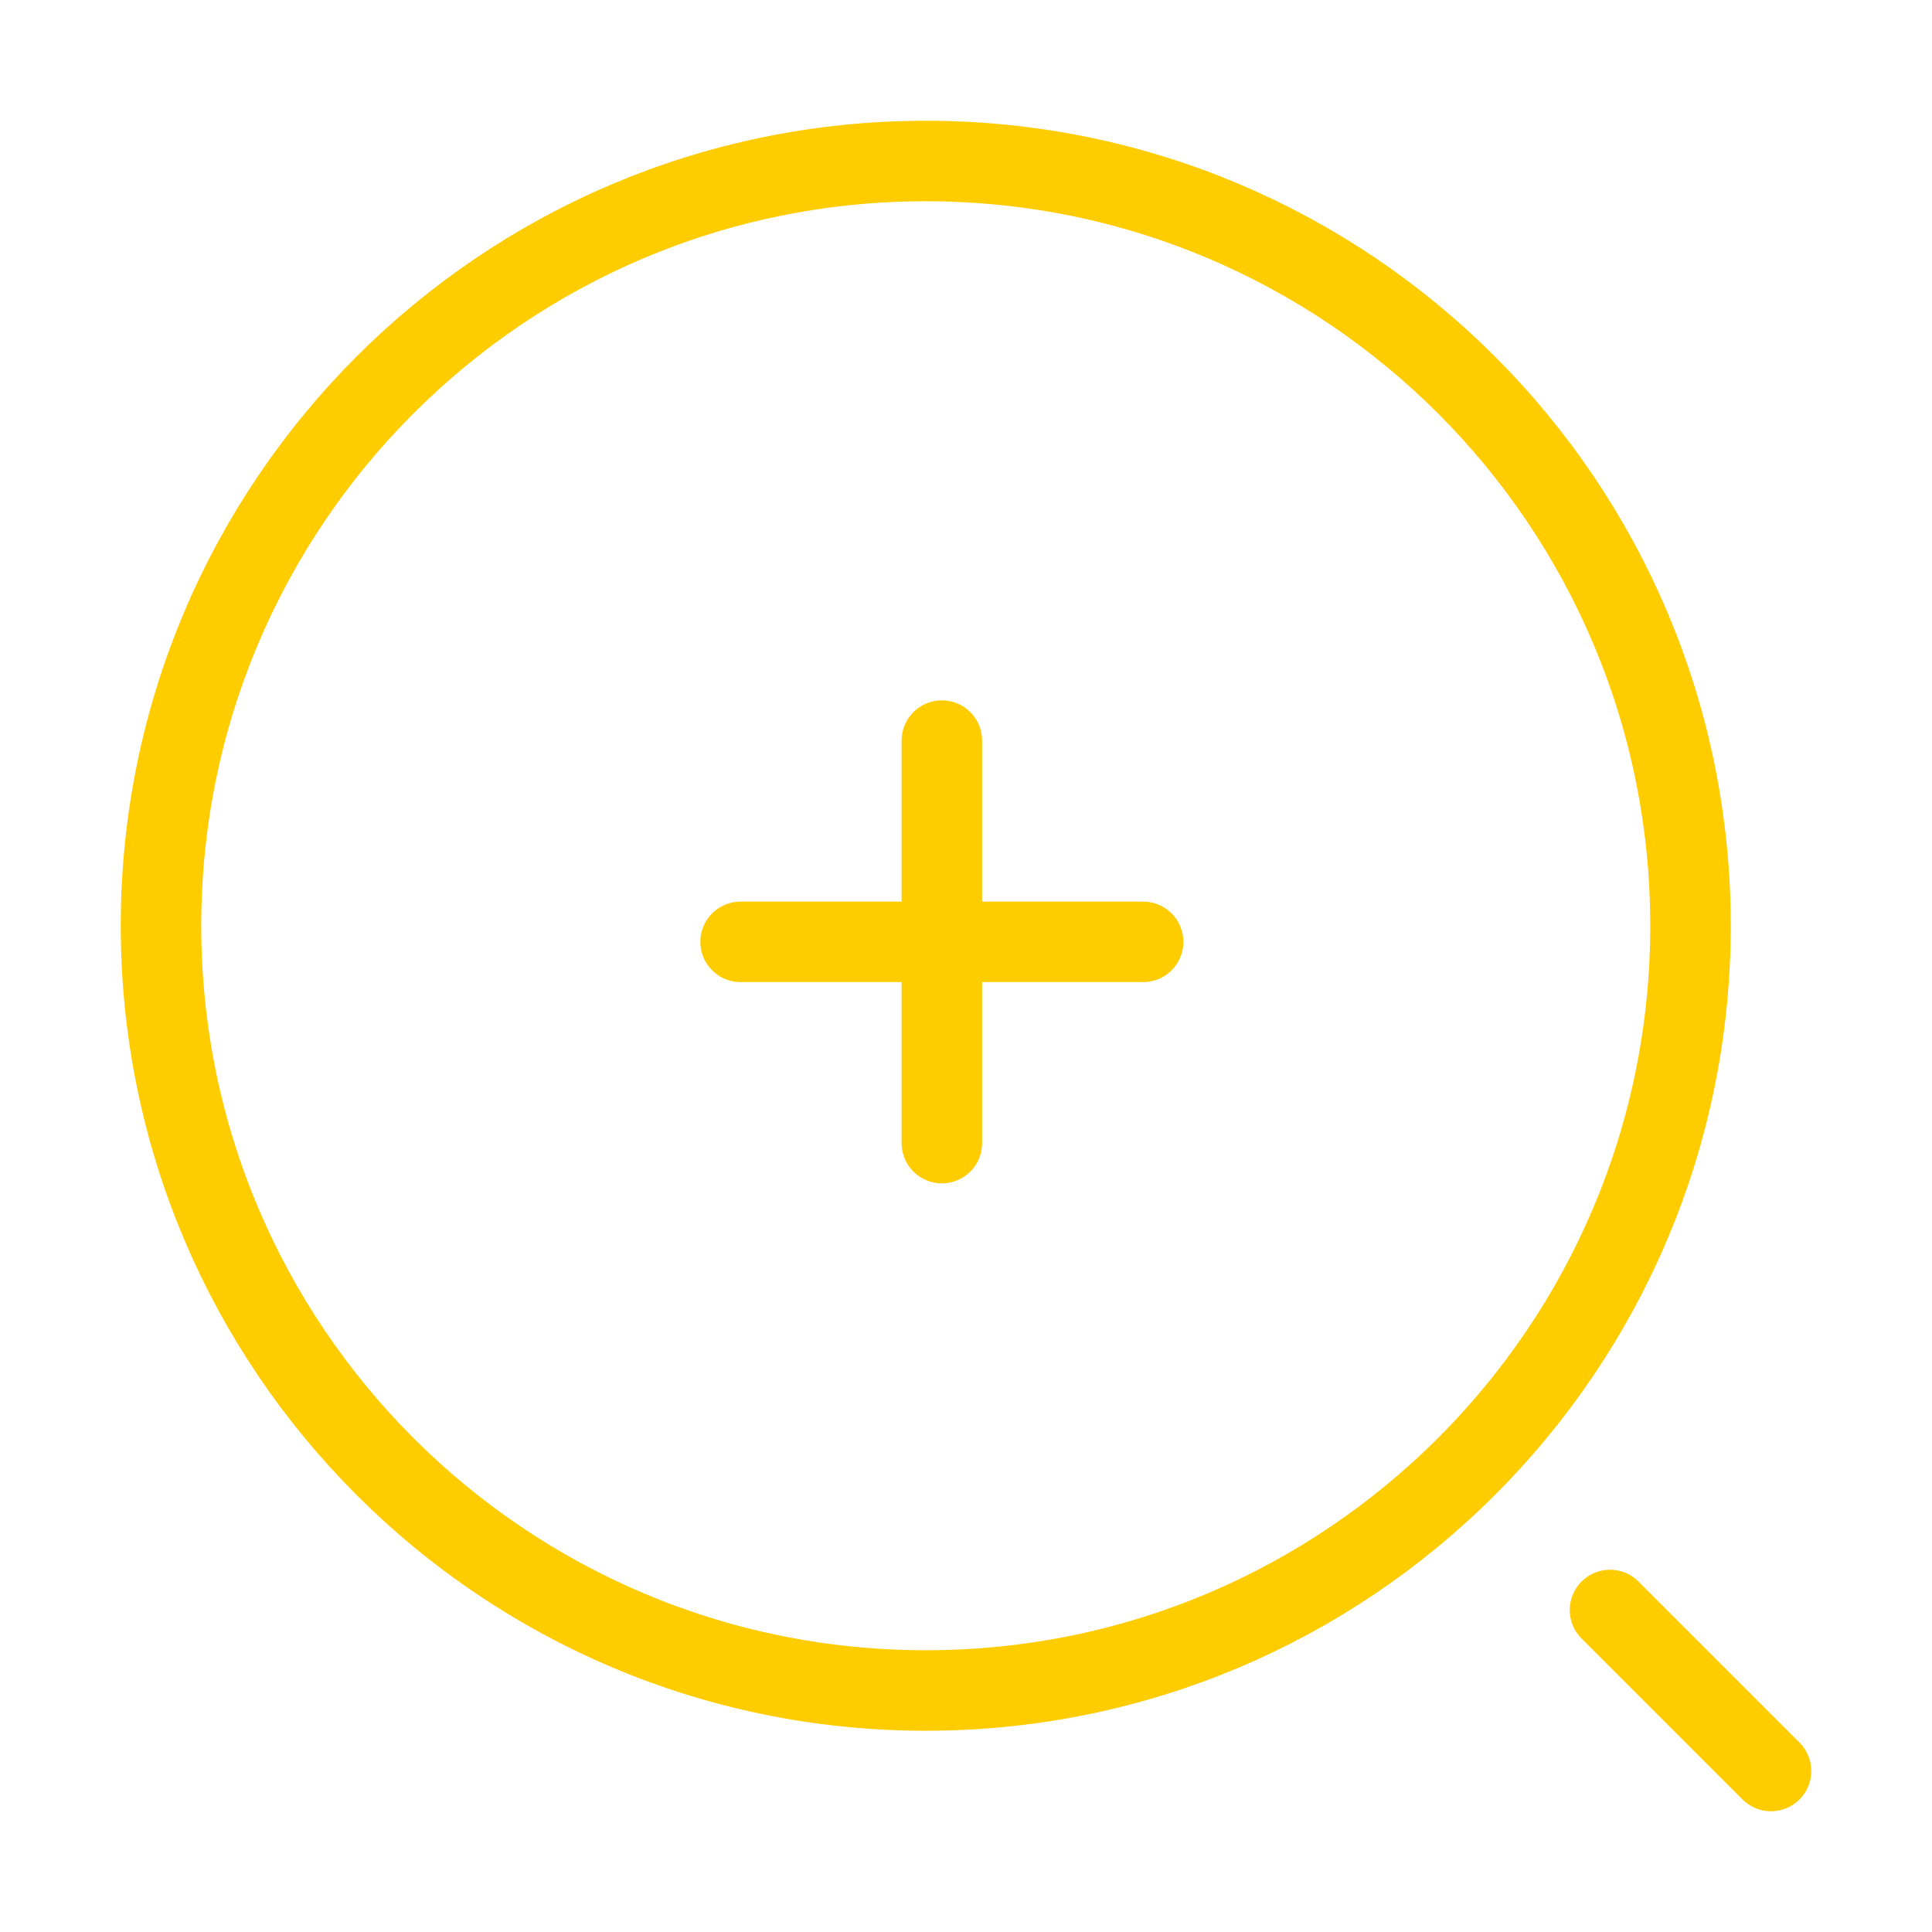 <svg width="48" height="48" viewBox="0 0 48 48" fill="none" xmlns="http://www.w3.org/2000/svg">
<path d="M18.4 23.4H28.4" stroke="#FFCC00" stroke-width="2" stroke-linecap="round" stroke-linejoin="round"/>
<path d="M23.4 28.4V18.4" stroke="#FFCC00" stroke-width="2" stroke-linecap="round" stroke-linejoin="round"/>
<path d="M23 42C33.493 42 42 33.493 42 23C42 12.507 33.493 4 23 4C12.507 4 4 12.507 4 23C4 33.493 12.507 42 23 42Z" stroke="#FFCC00" stroke-width="2" stroke-linecap="round" stroke-linejoin="round"/>
<path d="M44 44L40 40" stroke="#FFCC00" stroke-width="2" stroke-linecap="round" stroke-linejoin="round"/>
</svg>
